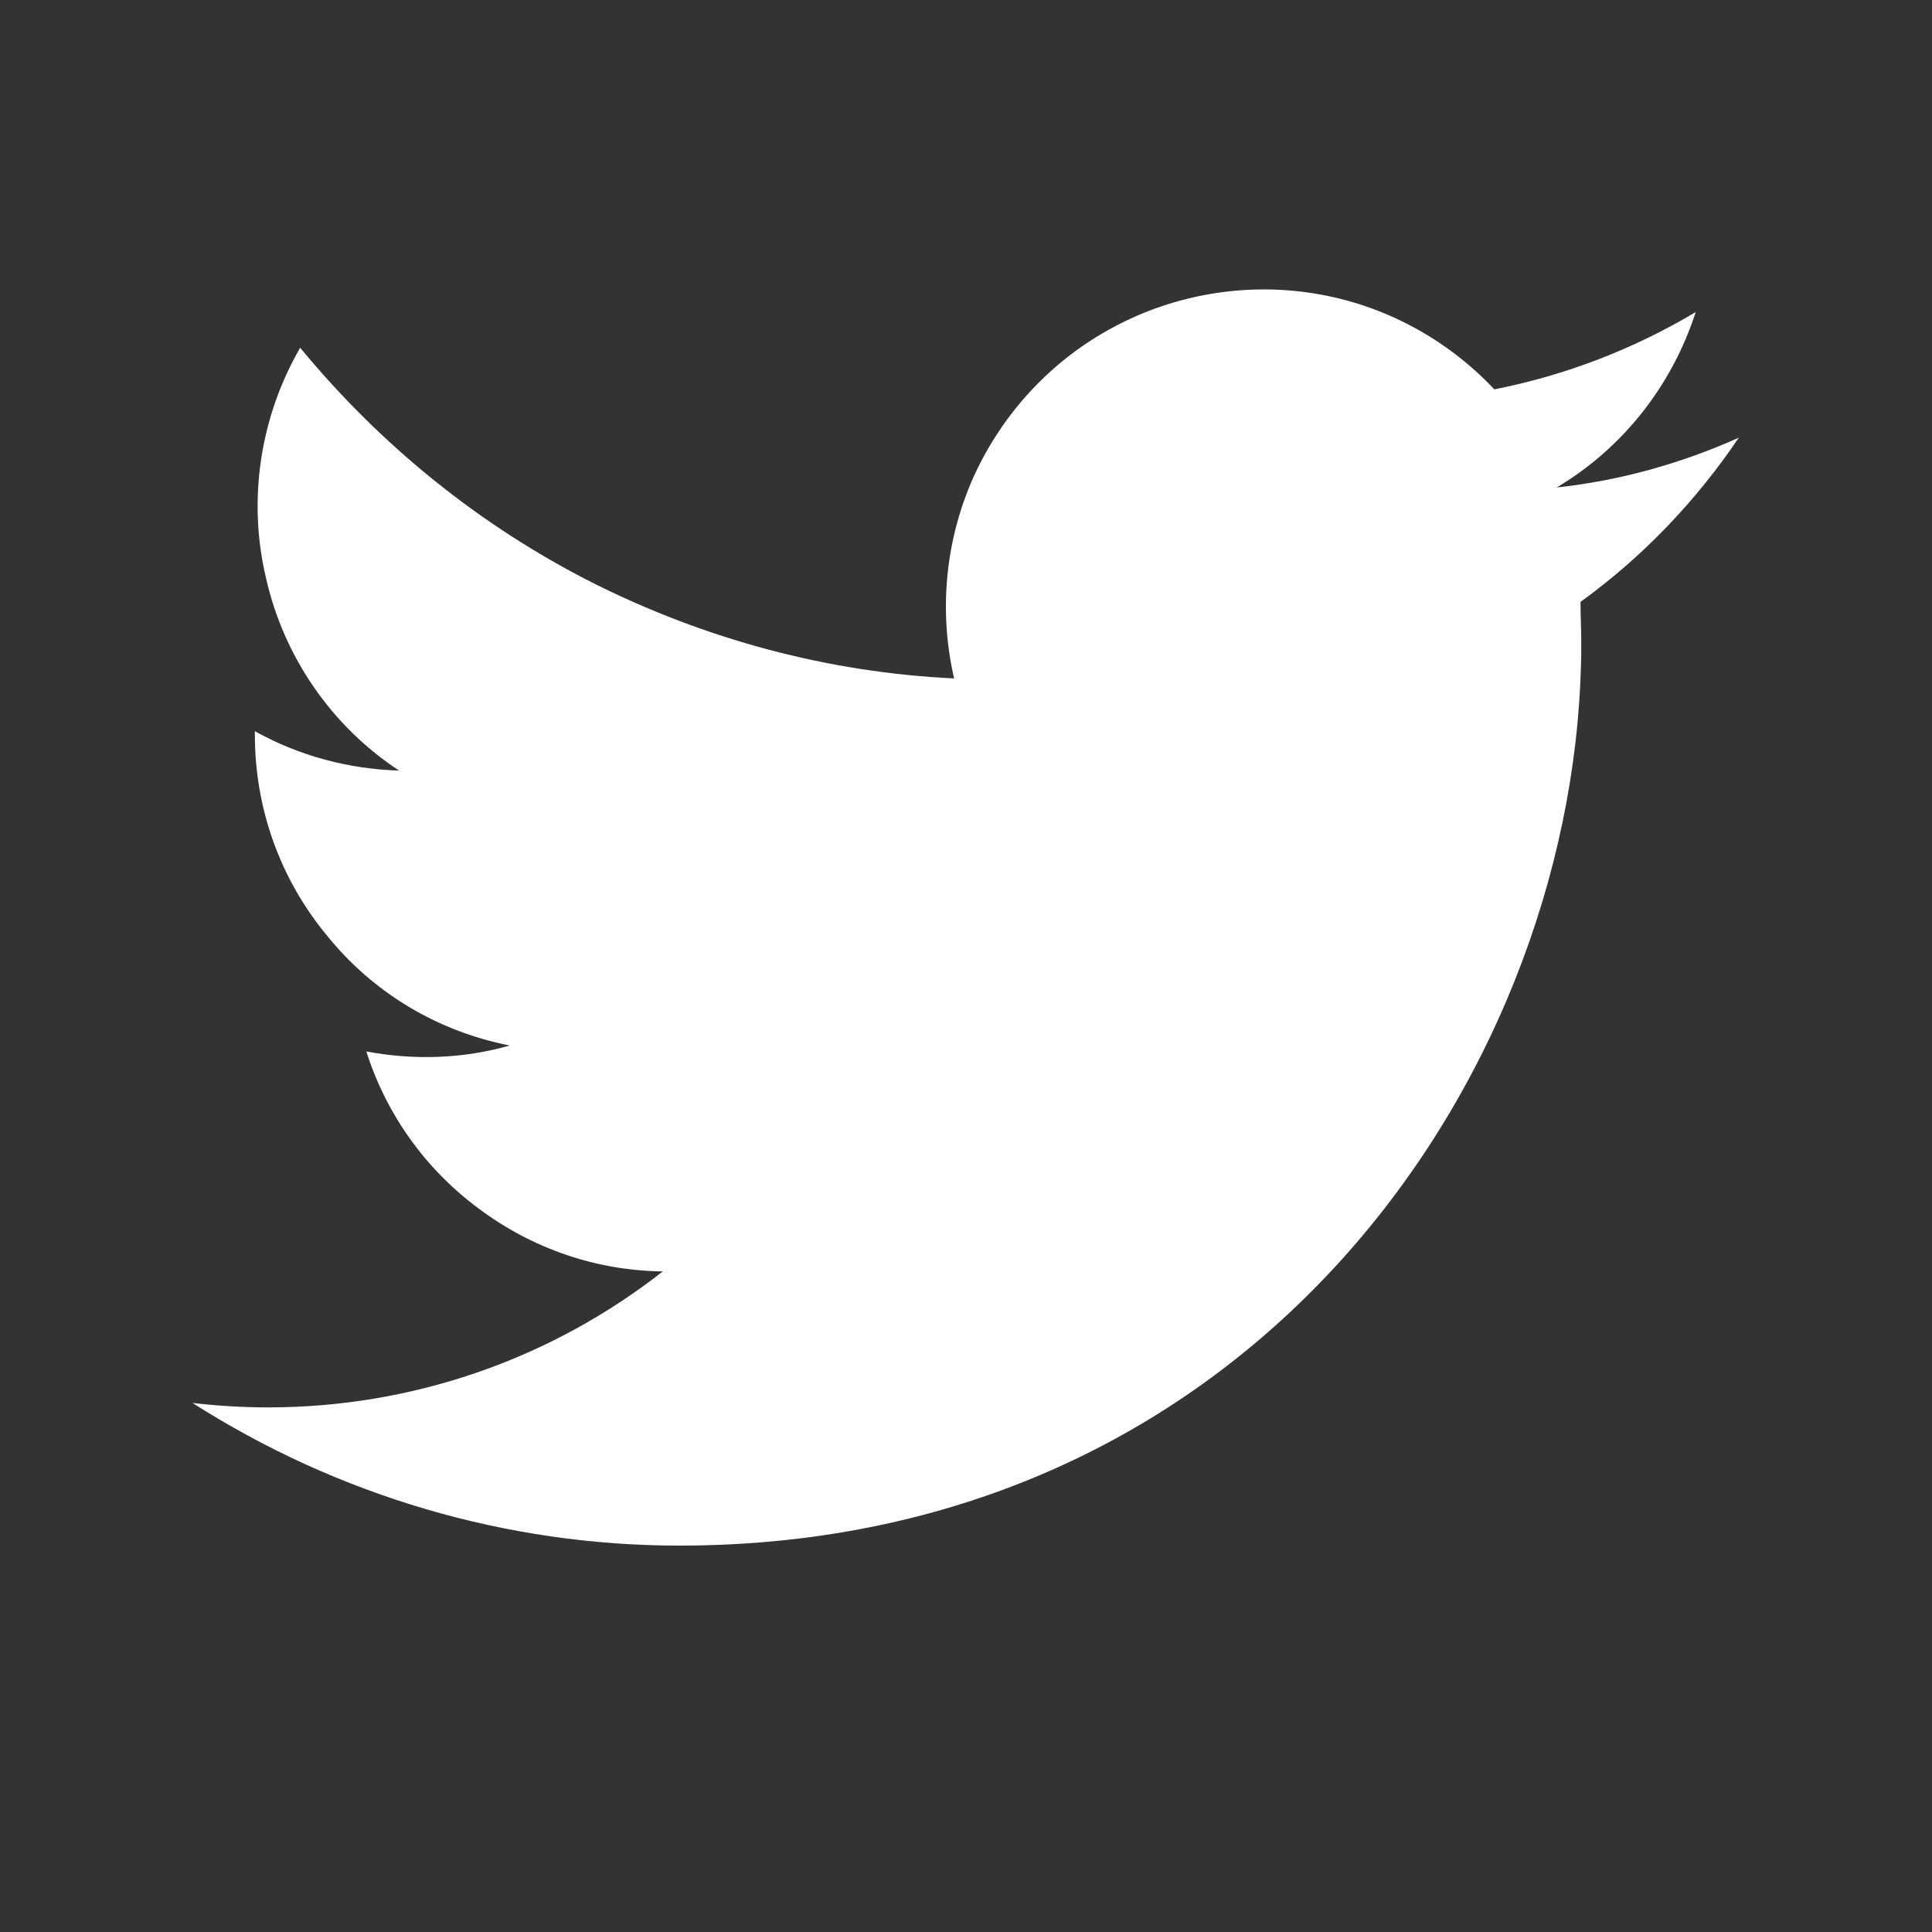 <svg width="26" height="26" viewBox="0 0 26 26" fill="none" xmlns="http://www.w3.org/2000/svg" xmlns:xlink="http://www.w3.org/1999/xlink">
	<rect x="0" y="0" width="26" height="26" fill="#333333" stroke="none"/>
	<desc>
			Created with Pixso.
	</desc>
	<defs>
		<clipPath id="clip27_2266">
			<rect id="Twitter" width="26" height="26" fill="white" fill-opacity="0"/>
		</clipPath>
	</defs>
	<g clip-path="url(#clip27_2266)">
		<path id="Vector" d="M9.14 20.8C16.99 20.8 21.28 14.29 21.28 8.66C21.28 8.47 21.27 8.29 21.27 8.1C22.1 7.5 22.82 6.75 23.4 5.89C22.62 6.24 21.79 6.47 20.95 6.56C21.84 6.03 22.5 5.19 22.82 4.2C21.98 4.7 21.07 5.05 20.11 5.24C19.47 4.56 18.62 4.1 17.69 3.95C16.77 3.8 15.81 3.96 14.99 4.4C14.16 4.84 13.5 5.55 13.11 6.4C12.72 7.26 12.63 8.22 12.84 9.13C11.14 9.05 9.48 8.6 7.97 7.84C6.45 7.07 5.12 5.99 4.04 4.68C3.5 5.61 3.33 6.73 3.58 7.78C3.82 8.84 4.46 9.77 5.37 10.37C4.69 10.35 4.02 10.17 3.43 9.84L3.43 9.89C3.43 10.88 3.77 11.83 4.4 12.59C5.02 13.36 5.89 13.88 6.86 14.07C6.23 14.25 5.57 14.27 4.93 14.15C5.2 15 5.73 15.74 6.45 16.27C7.16 16.8 8.02 17.1 8.92 17.11C7.4 18.3 5.54 18.94 3.61 18.94C3.27 18.94 2.93 18.92 2.59 18.88C4.55 20.13 6.82 20.8 9.14 20.8Z" fill="#ffffff" fill-opacity="1" fill-rule="nonzero"/>
	</g>
</svg>
